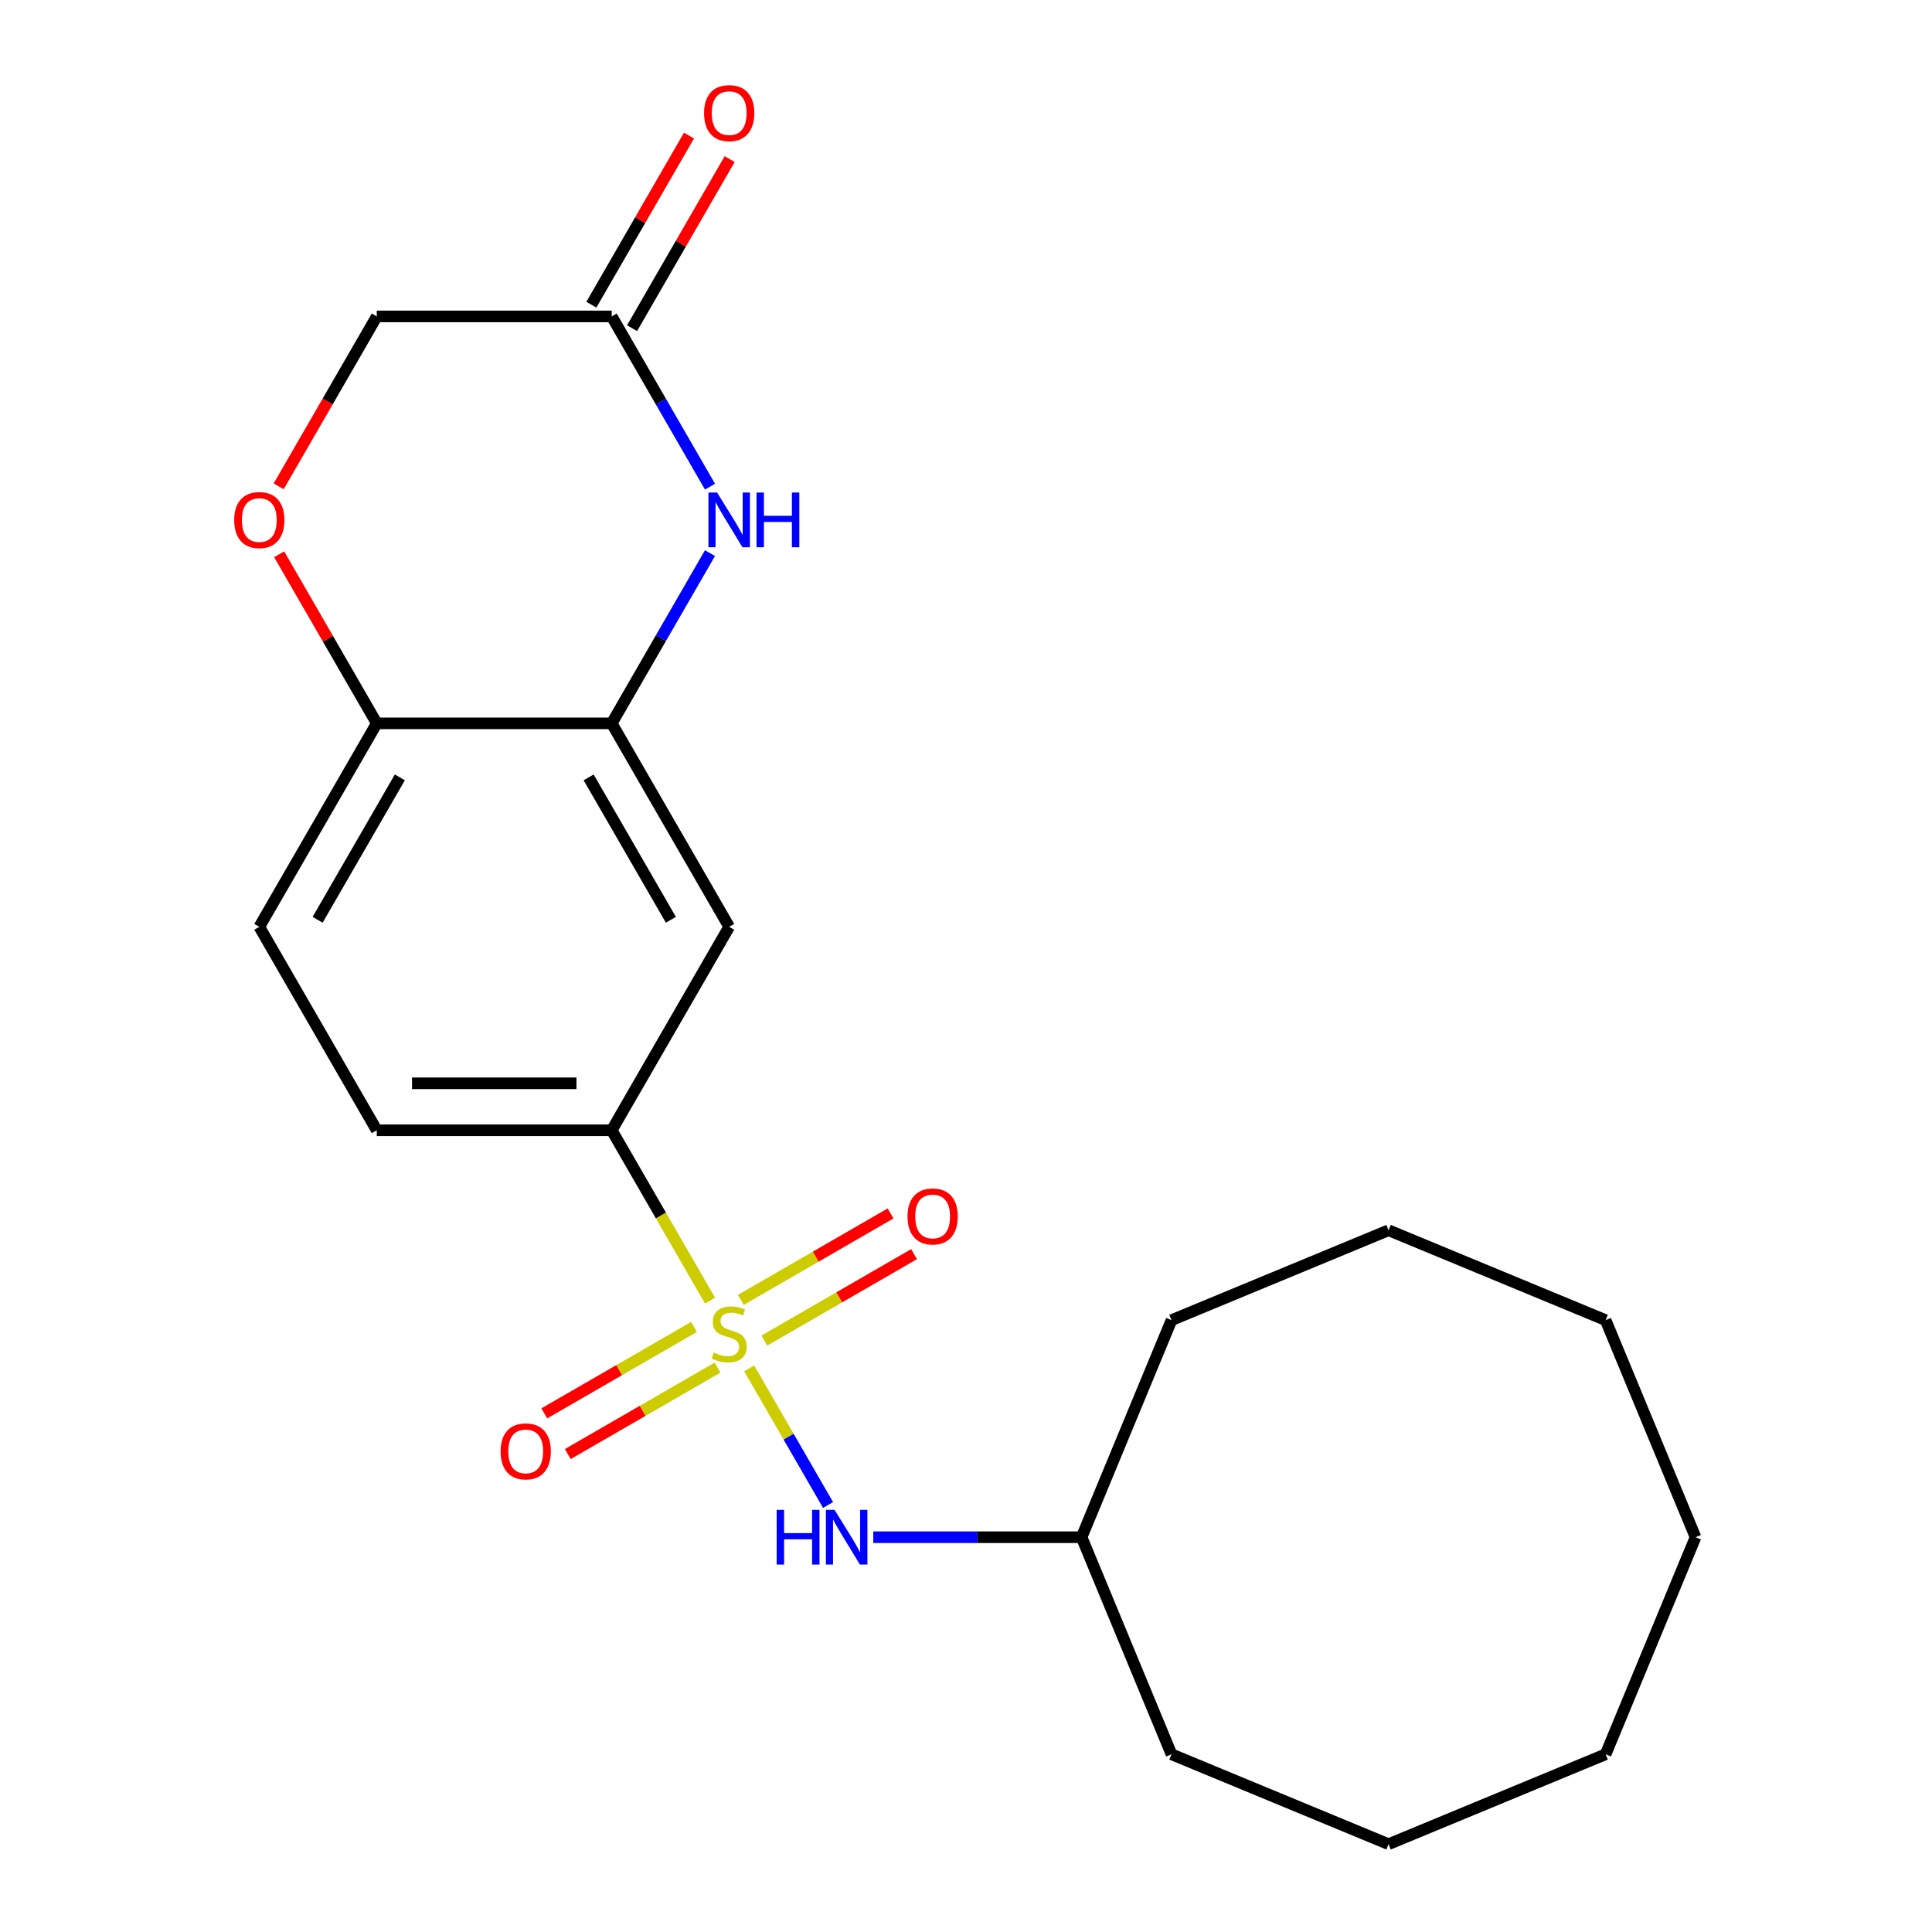 <?xml version='1.0' encoding='iso-8859-1'?>
<svg version='1.1' baseProfile='full'
              xmlns='http://www.w3.org/2000/svg'
                      xmlns:rdkit='http://www.rdkit.org/xml'
                      xmlns:xlink='http://www.w3.org/1999/xlink'
                  xml:space='preserve'
width='1000px' height='1000px' viewBox='0 0 1000 1000'>
<!-- END OF HEADER -->
<rect style='opacity:1.0;fill:#FFFFFF;stroke:none' width='1000' height='1000' x='0' y='0'> </rect>
<path class='bond-1' d='M 367.517,673.188 L 342.07,629.111' style='fill:none;fill-rule:evenodd;stroke:#CCCC00;stroke-width:6px;stroke-linecap:butt;stroke-linejoin:miter;stroke-opacity:1' />
<path class='bond-1' d='M 342.07,629.111 L 316.622,585.035' style='fill:none;fill-rule:evenodd;stroke:#000000;stroke-width:6px;stroke-linecap:butt;stroke-linejoin:miter;stroke-opacity:1' />
<path class='bond-3' d='M 387.771,708.268 L 408.183,743.623' style='fill:none;fill-rule:evenodd;stroke:#CCCC00;stroke-width:6px;stroke-linecap:butt;stroke-linejoin:miter;stroke-opacity:1' />
<path class='bond-3' d='M 408.183,743.623 L 428.595,778.978' style='fill:none;fill-rule:evenodd;stroke:#0000FF;stroke-width:6px;stroke-linecap:butt;stroke-linejoin:miter;stroke-opacity:1' />
<path class='bond-8' d='M 359.224,686.814 L 320.473,709.187' style='fill:none;fill-rule:evenodd;stroke:#CCCC00;stroke-width:6px;stroke-linecap:butt;stroke-linejoin:miter;stroke-opacity:1' />
<path class='bond-8' d='M 320.473,709.187 L 281.722,731.56' style='fill:none;fill-rule:evenodd;stroke:#FF0000;stroke-width:6px;stroke-linecap:butt;stroke-linejoin:miter;stroke-opacity:1' />
<path class='bond-8' d='M 371.385,707.877 L 332.633,730.25' style='fill:none;fill-rule:evenodd;stroke:#CCCC00;stroke-width:6px;stroke-linecap:butt;stroke-linejoin:miter;stroke-opacity:1' />
<path class='bond-8' d='M 332.633,730.25 L 293.882,752.623' style='fill:none;fill-rule:evenodd;stroke:#FF0000;stroke-width:6px;stroke-linecap:butt;stroke-linejoin:miter;stroke-opacity:1' />
<path class='bond-9' d='M 395.625,693.882 L 434.376,671.509' style='fill:none;fill-rule:evenodd;stroke:#CCCC00;stroke-width:6px;stroke-linecap:butt;stroke-linejoin:miter;stroke-opacity:1' />
<path class='bond-9' d='M 434.376,671.509 L 473.128,649.136' style='fill:none;fill-rule:evenodd;stroke:#FF0000;stroke-width:6px;stroke-linecap:butt;stroke-linejoin:miter;stroke-opacity:1' />
<path class='bond-9' d='M 383.464,672.819 L 422.216,650.446' style='fill:none;fill-rule:evenodd;stroke:#CCCC00;stroke-width:6px;stroke-linecap:butt;stroke-linejoin:miter;stroke-opacity:1' />
<path class='bond-9' d='M 422.216,650.446 L 460.967,628.073' style='fill:none;fill-rule:evenodd;stroke:#FF0000;stroke-width:6px;stroke-linecap:butt;stroke-linejoin:miter;stroke-opacity:1' />
<path class='bond-0' d='M 367.494,286.296 L 342.058,330.353' style='fill:none;fill-rule:evenodd;stroke:#0000FF;stroke-width:6px;stroke-linecap:butt;stroke-linejoin:miter;stroke-opacity:1' />
<path class='bond-0' d='M 342.058,330.353 L 316.622,374.409' style='fill:none;fill-rule:evenodd;stroke:#000000;stroke-width:6px;stroke-linecap:butt;stroke-linejoin:miter;stroke-opacity:1' />
<path class='bond-5' d='M 367.494,251.896 L 342.058,207.839' style='fill:none;fill-rule:evenodd;stroke:#0000FF;stroke-width:6px;stroke-linecap:butt;stroke-linejoin:miter;stroke-opacity:1' />
<path class='bond-5' d='M 342.058,207.839 L 316.622,163.783' style='fill:none;fill-rule:evenodd;stroke:#000000;stroke-width:6px;stroke-linecap:butt;stroke-linejoin:miter;stroke-opacity:1' />
<path class='bond-4' d='M 316.622,585.035 L 377.425,479.722' style='fill:none;fill-rule:evenodd;stroke:#000000;stroke-width:6px;stroke-linecap:butt;stroke-linejoin:miter;stroke-opacity:1' />
<path class='bond-10' d='M 316.622,585.035 L 195.017,585.035' style='fill:none;fill-rule:evenodd;stroke:#000000;stroke-width:6px;stroke-linecap:butt;stroke-linejoin:miter;stroke-opacity:1' />
<path class='bond-10' d='M 298.381,560.714 L 213.258,560.714' style='fill:none;fill-rule:evenodd;stroke:#000000;stroke-width:6px;stroke-linecap:butt;stroke-linejoin:miter;stroke-opacity:1' />
<path class='bond-2' d='M 316.622,374.409 L 377.425,479.722' style='fill:none;fill-rule:evenodd;stroke:#000000;stroke-width:6px;stroke-linecap:butt;stroke-linejoin:miter;stroke-opacity:1' />
<path class='bond-2' d='M 304.68,402.366 L 347.242,476.086' style='fill:none;fill-rule:evenodd;stroke:#000000;stroke-width:6px;stroke-linecap:butt;stroke-linejoin:miter;stroke-opacity:1' />
<path class='bond-22' d='M 316.622,374.409 L 195.017,374.409' style='fill:none;fill-rule:evenodd;stroke:#000000;stroke-width:6px;stroke-linecap:butt;stroke-linejoin:miter;stroke-opacity:1' />
<path class='bond-14' d='M 452.007,795.661 L 505.92,795.661' style='fill:none;fill-rule:evenodd;stroke:#0000FF;stroke-width:6px;stroke-linecap:butt;stroke-linejoin:miter;stroke-opacity:1' />
<path class='bond-14' d='M 505.92,795.661 L 559.832,795.661' style='fill:none;fill-rule:evenodd;stroke:#000000;stroke-width:6px;stroke-linecap:butt;stroke-linejoin:miter;stroke-opacity:1' />
<path class='bond-11' d='M 327.153,169.863 L 352.416,126.107' style='fill:none;fill-rule:evenodd;stroke:#000000;stroke-width:6px;stroke-linecap:butt;stroke-linejoin:miter;stroke-opacity:1' />
<path class='bond-11' d='M 352.416,126.107 L 377.679,82.35' style='fill:none;fill-rule:evenodd;stroke:#FF0000;stroke-width:6px;stroke-linecap:butt;stroke-linejoin:miter;stroke-opacity:1' />
<path class='bond-11' d='M 306.091,157.703 L 331.354,113.946' style='fill:none;fill-rule:evenodd;stroke:#000000;stroke-width:6px;stroke-linecap:butt;stroke-linejoin:miter;stroke-opacity:1' />
<path class='bond-11' d='M 331.354,113.946 L 356.616,70.19' style='fill:none;fill-rule:evenodd;stroke:#FF0000;stroke-width:6px;stroke-linecap:butt;stroke-linejoin:miter;stroke-opacity:1' />
<path class='bond-24' d='M 316.622,163.783 L 195.017,163.783' style='fill:none;fill-rule:evenodd;stroke:#000000;stroke-width:6px;stroke-linecap:butt;stroke-linejoin:miter;stroke-opacity:1' />
<path class='bond-6' d='M 144.492,286.896 L 169.754,330.653' style='fill:none;fill-rule:evenodd;stroke:#FF0000;stroke-width:6px;stroke-linecap:butt;stroke-linejoin:miter;stroke-opacity:1' />
<path class='bond-6' d='M 169.754,330.653 L 195.017,374.409' style='fill:none;fill-rule:evenodd;stroke:#000000;stroke-width:6px;stroke-linecap:butt;stroke-linejoin:miter;stroke-opacity:1' />
<path class='bond-12' d='M 144.238,251.736 L 169.627,207.759' style='fill:none;fill-rule:evenodd;stroke:#FF0000;stroke-width:6px;stroke-linecap:butt;stroke-linejoin:miter;stroke-opacity:1' />
<path class='bond-12' d='M 169.627,207.759 L 195.017,163.783' style='fill:none;fill-rule:evenodd;stroke:#000000;stroke-width:6px;stroke-linecap:butt;stroke-linejoin:miter;stroke-opacity:1' />
<path class='bond-7' d='M 195.017,374.409 L 134.215,479.722' style='fill:none;fill-rule:evenodd;stroke:#000000;stroke-width:6px;stroke-linecap:butt;stroke-linejoin:miter;stroke-opacity:1' />
<path class='bond-7' d='M 206.959,402.366 L 164.398,476.086' style='fill:none;fill-rule:evenodd;stroke:#000000;stroke-width:6px;stroke-linecap:butt;stroke-linejoin:miter;stroke-opacity:1' />
<path class='bond-13' d='M 195.017,585.035 L 134.215,479.722' style='fill:none;fill-rule:evenodd;stroke:#000000;stroke-width:6px;stroke-linecap:butt;stroke-linejoin:miter;stroke-opacity:1' />
<path class='bond-15' d='M 559.832,795.661 L 606.368,908.009' style='fill:none;fill-rule:evenodd;stroke:#000000;stroke-width:6px;stroke-linecap:butt;stroke-linejoin:miter;stroke-opacity:1' />
<path class='bond-16' d='M 559.832,795.661 L 606.368,683.313' style='fill:none;fill-rule:evenodd;stroke:#000000;stroke-width:6px;stroke-linecap:butt;stroke-linejoin:miter;stroke-opacity:1' />
<path class='bond-17' d='M 606.368,908.009 L 718.717,954.545' style='fill:none;fill-rule:evenodd;stroke:#000000;stroke-width:6px;stroke-linecap:butt;stroke-linejoin:miter;stroke-opacity:1' />
<path class='bond-18' d='M 606.368,683.313 L 718.717,636.776' style='fill:none;fill-rule:evenodd;stroke:#000000;stroke-width:6px;stroke-linecap:butt;stroke-linejoin:miter;stroke-opacity:1' />
<path class='bond-19' d='M 718.717,954.545 L 831.065,908.009' style='fill:none;fill-rule:evenodd;stroke:#000000;stroke-width:6px;stroke-linecap:butt;stroke-linejoin:miter;stroke-opacity:1' />
<path class='bond-21' d='M 718.717,636.776 L 831.065,683.313' style='fill:none;fill-rule:evenodd;stroke:#000000;stroke-width:6px;stroke-linecap:butt;stroke-linejoin:miter;stroke-opacity:1' />
<path class='bond-23' d='M 831.065,908.009 L 877.601,795.661' style='fill:none;fill-rule:evenodd;stroke:#000000;stroke-width:6px;stroke-linecap:butt;stroke-linejoin:miter;stroke-opacity:1' />
<path class='bond-20' d='M 877.601,795.661 L 831.065,683.313' style='fill:none;fill-rule:evenodd;stroke:#000000;stroke-width:6px;stroke-linecap:butt;stroke-linejoin:miter;stroke-opacity:1' />
<path  class='atom-0' d='M 369.425 700.068
Q 369.745 700.188, 371.065 700.748
Q 372.385 701.308, 373.825 701.668
Q 375.305 701.988, 376.745 701.988
Q 379.425 701.988, 380.985 700.708
Q 382.545 699.388, 382.545 697.108
Q 382.545 695.548, 381.745 694.588
Q 380.985 693.628, 379.785 693.108
Q 378.585 692.588, 376.585 691.988
Q 374.065 691.228, 372.545 690.508
Q 371.065 689.788, 369.985 688.268
Q 368.945 686.748, 368.945 684.188
Q 368.945 680.628, 371.345 678.428
Q 373.785 676.228, 378.585 676.228
Q 381.865 676.228, 385.585 677.788
L 384.665 680.868
Q 381.265 679.468, 378.705 679.468
Q 375.945 679.468, 374.425 680.628
Q 372.905 681.748, 372.945 683.708
Q 372.945 685.228, 373.705 686.148
Q 374.505 687.068, 375.625 687.588
Q 376.785 688.108, 378.705 688.708
Q 381.265 689.508, 382.785 690.308
Q 384.305 691.108, 385.385 692.748
Q 386.505 694.348, 386.505 697.108
Q 386.505 701.028, 383.865 703.148
Q 381.265 705.228, 376.905 705.228
Q 374.385 705.228, 372.465 704.668
Q 370.585 704.148, 368.345 703.228
L 369.425 700.068
' fill='#CCCC00'/>
<path  class='atom-1' d='M 371.165 254.936
L 380.445 269.936
Q 381.365 271.416, 382.845 274.096
Q 384.325 276.776, 384.405 276.936
L 384.405 254.936
L 388.165 254.936
L 388.165 283.256
L 384.285 283.256
L 374.325 266.856
Q 373.165 264.936, 371.925 262.736
Q 370.725 260.536, 370.365 259.856
L 370.365 283.256
L 366.685 283.256
L 366.685 254.936
L 371.165 254.936
' fill='#0000FF'/>
<path  class='atom-1' d='M 391.565 254.936
L 395.405 254.936
L 395.405 266.976
L 409.885 266.976
L 409.885 254.936
L 413.725 254.936
L 413.725 283.256
L 409.885 283.256
L 409.885 270.176
L 395.405 270.176
L 395.405 283.256
L 391.565 283.256
L 391.565 254.936
' fill='#0000FF'/>
<path  class='atom-4' d='M 402.007 781.501
L 405.847 781.501
L 405.847 793.541
L 420.327 793.541
L 420.327 781.501
L 424.167 781.501
L 424.167 809.821
L 420.327 809.821
L 420.327 796.741
L 405.847 796.741
L 405.847 809.821
L 402.007 809.821
L 402.007 781.501
' fill='#0000FF'/>
<path  class='atom-4' d='M 431.967 781.501
L 441.247 796.501
Q 442.167 797.981, 443.647 800.661
Q 445.127 803.341, 445.207 803.501
L 445.207 781.501
L 448.967 781.501
L 448.967 809.821
L 445.087 809.821
L 435.127 793.421
Q 433.967 791.501, 432.727 789.301
Q 431.527 787.101, 431.167 786.421
L 431.167 809.821
L 427.487 809.821
L 427.487 781.501
L 431.967 781.501
' fill='#0000FF'/>
<path  class='atom-7' d='M 121.215 269.176
Q 121.215 262.376, 124.575 258.576
Q 127.935 254.776, 134.215 254.776
Q 140.495 254.776, 143.855 258.576
Q 147.215 262.376, 147.215 269.176
Q 147.215 276.056, 143.815 279.976
Q 140.415 283.856, 134.215 283.856
Q 127.975 283.856, 124.575 279.976
Q 121.215 276.096, 121.215 269.176
M 134.215 280.656
Q 138.535 280.656, 140.855 277.776
Q 143.215 274.856, 143.215 269.176
Q 143.215 263.616, 140.855 260.816
Q 138.535 257.976, 134.215 257.976
Q 129.895 257.976, 127.535 260.776
Q 125.215 263.576, 125.215 269.176
Q 125.215 274.896, 127.535 277.776
Q 129.895 280.656, 134.215 280.656
' fill='#FF0000'/>
<path  class='atom-9' d='M 259.112 751.23
Q 259.112 744.43, 262.472 740.63
Q 265.832 736.83, 272.112 736.83
Q 278.392 736.83, 281.752 740.63
Q 285.112 744.43, 285.112 751.23
Q 285.112 758.11, 281.712 762.03
Q 278.312 765.91, 272.112 765.91
Q 265.872 765.91, 262.472 762.03
Q 259.112 758.15, 259.112 751.23
M 272.112 762.71
Q 276.432 762.71, 278.752 759.83
Q 281.112 756.91, 281.112 751.23
Q 281.112 745.67, 278.752 742.87
Q 276.432 740.03, 272.112 740.03
Q 267.792 740.03, 265.432 742.83
Q 263.112 745.63, 263.112 751.23
Q 263.112 756.95, 265.432 759.83
Q 267.792 762.71, 272.112 762.71
' fill='#FF0000'/>
<path  class='atom-10' d='M 469.738 629.625
Q 469.738 622.825, 473.098 619.025
Q 476.458 615.225, 482.738 615.225
Q 489.018 615.225, 492.378 619.025
Q 495.738 622.825, 495.738 629.625
Q 495.738 636.505, 492.338 640.425
Q 488.938 644.305, 482.738 644.305
Q 476.498 644.305, 473.098 640.425
Q 469.738 636.545, 469.738 629.625
M 482.738 641.105
Q 487.058 641.105, 489.378 638.225
Q 491.738 635.305, 491.738 629.625
Q 491.738 624.065, 489.378 621.265
Q 487.058 618.425, 482.738 618.425
Q 478.418 618.425, 476.058 621.225
Q 473.738 624.025, 473.738 629.625
Q 473.738 635.345, 476.058 638.225
Q 478.418 641.105, 482.738 641.105
' fill='#FF0000'/>
<path  class='atom-12' d='M 364.425 58.55
Q 364.425 51.75, 367.785 47.95
Q 371.145 44.15, 377.425 44.15
Q 383.705 44.15, 387.065 47.95
Q 390.425 51.75, 390.425 58.55
Q 390.425 65.43, 387.025 69.35
Q 383.625 73.23, 377.425 73.23
Q 371.185 73.23, 367.785 69.35
Q 364.425 65.47, 364.425 58.55
M 377.425 70.03
Q 381.745 70.03, 384.065 67.15
Q 386.425 64.23, 386.425 58.55
Q 386.425 52.99, 384.065 50.19
Q 381.745 47.35, 377.425 47.35
Q 373.105 47.35, 370.745 50.15
Q 368.425 52.95, 368.425 58.55
Q 368.425 64.27, 370.745 67.15
Q 373.105 70.03, 377.425 70.03
' fill='#FF0000'/>
</svg>

